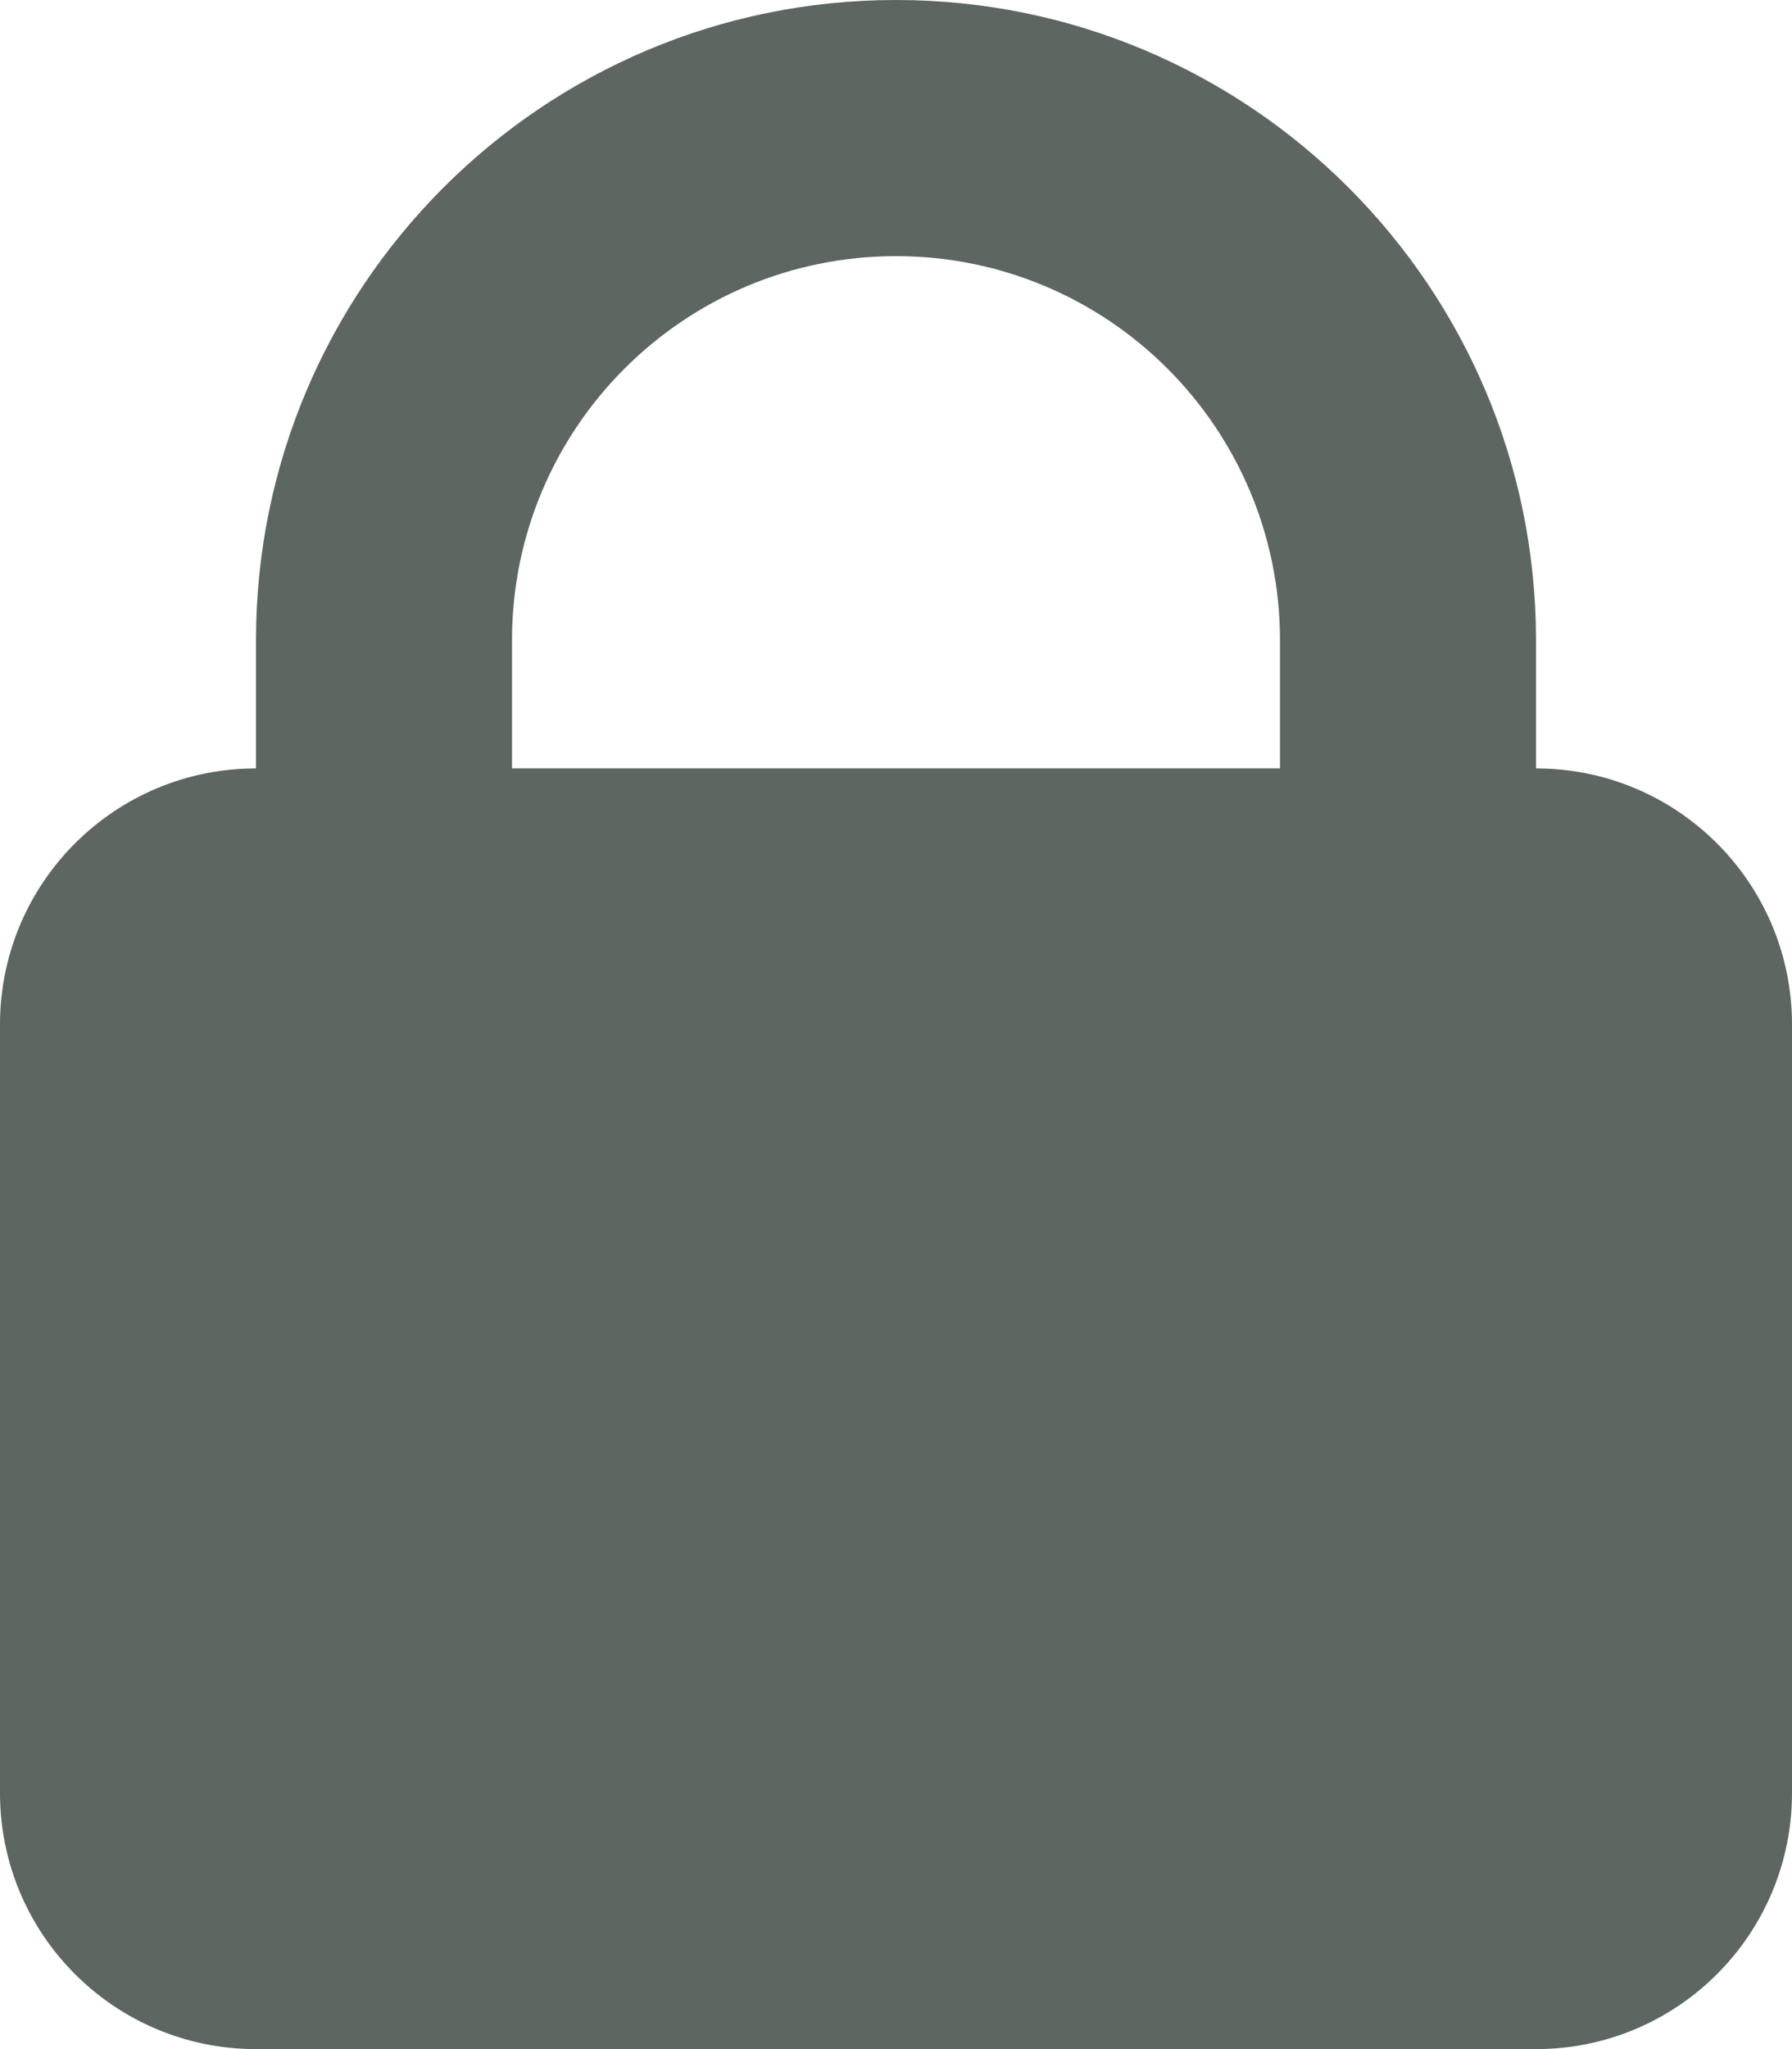 <svg width="14" height="16" viewBox="0 0 14 16" fill="none" xmlns="http://www.w3.org/2000/svg">
<g opacity="0.64">
<path fill-rule="evenodd" clip-rule="evenodd" d="M12 6C13.105 6 14 6.895 14 8V14C14 15.105 13.105 16 12 16H2C0.895 16 0 15.105 0 14V8C0 6.895 0.895 6 2 6V5C2 2.239 4.239 0 7 0C9.761 0 12 2.239 12 5V6ZM7 2C5.343 2 4 3.343 4 5V6H10V5C10 3.343 8.657 2 7 2Z" fill="#010F07"/>
</g>
</svg>
